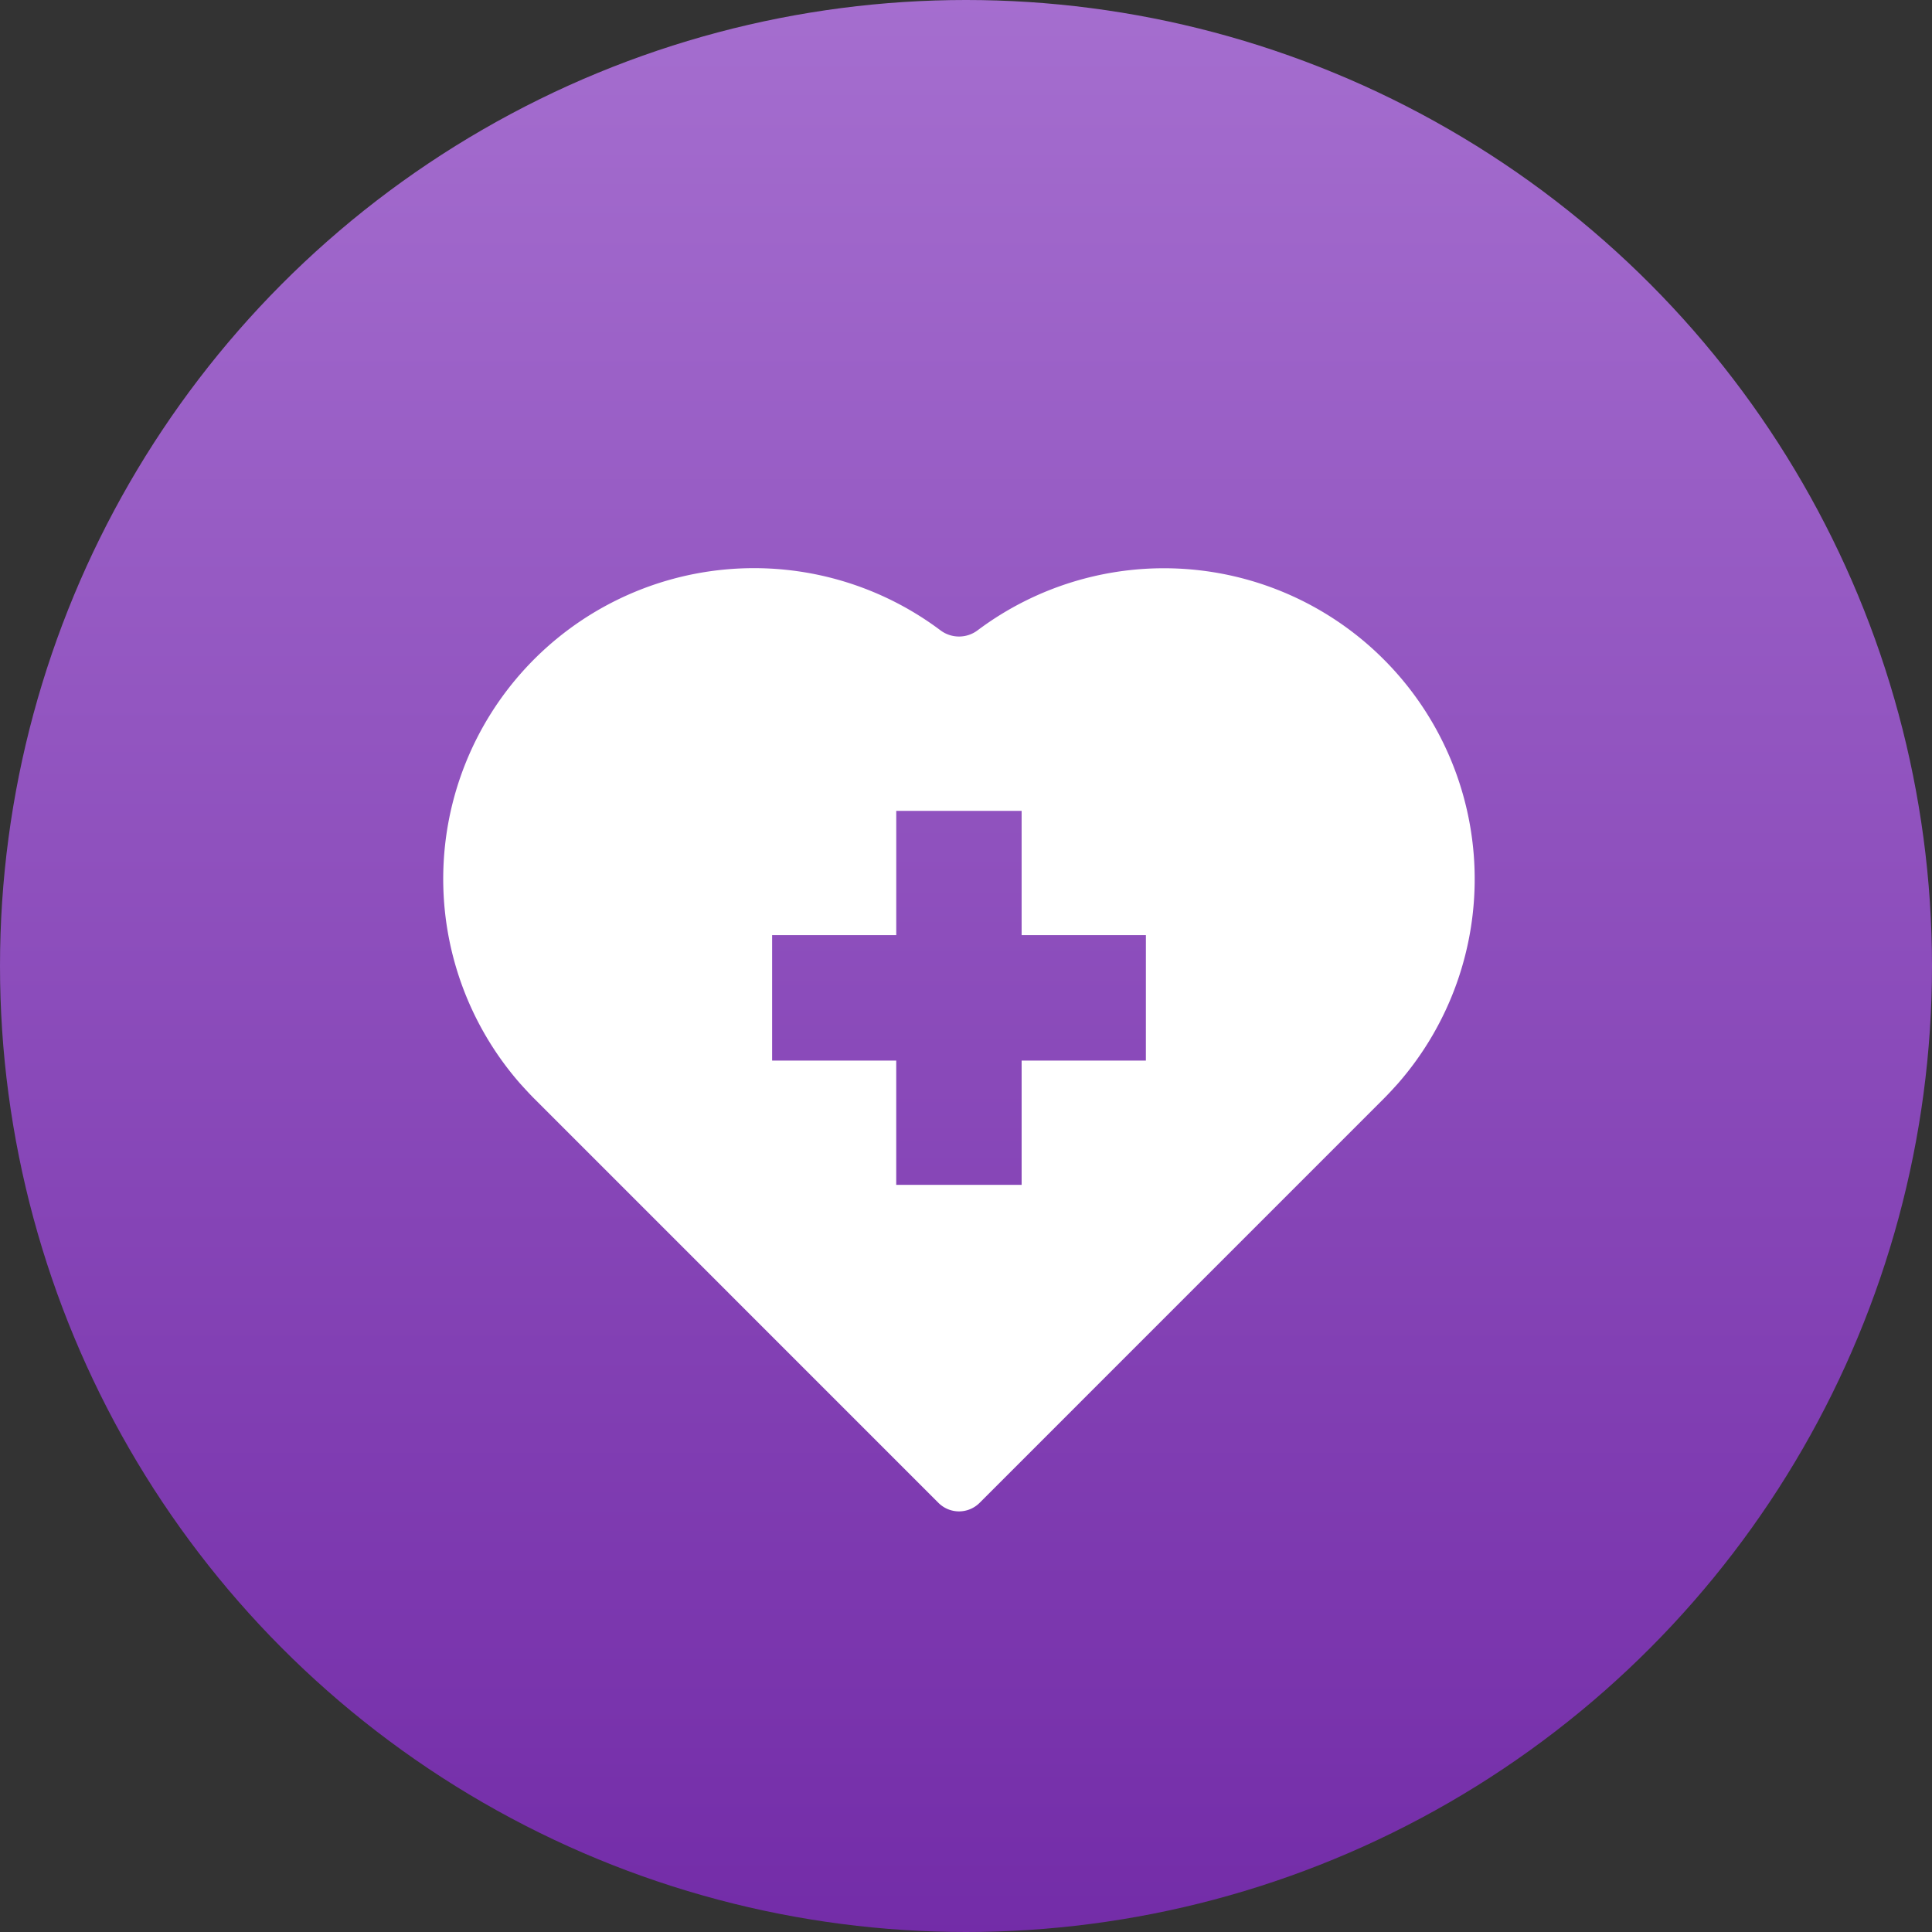 <svg xmlns="http://www.w3.org/2000/svg" xmlns:xlink="http://www.w3.org/1999/xlink" width="78" height="78" viewBox="0 0 78 78"><rect x="0" y="0" width="78" height="78" fill="#333333" stroke="none"/><defs><linearGradient id="linear-gradient" x1="0.5" x2="0.5" y2="1" gradientUnits="objectBoundingBox"><stop offset="0" stop-color="#a56ecf"></stop><stop offset="1" stop-color="#732ca8"></stop></linearGradient><clipPath id="clip-path"><rect id="Rectangle_85" data-name="Rectangle 85" width="42.289" height="38.722" fill="#fff"></rect></clipPath></defs><g id="medical_benefits" data-name="medical benefits" transform="translate(-623 -1850)"><circle id="Ellipse_6" data-name="Ellipse 6" cx="39" cy="39" r="39" transform="translate(623 1850)" fill="url(#linear-gradient)"></circle><g id="Group_80" data-name="Group 80" transform="translate(640.573 1872.62)"><g id="Group_79" data-name="Group 79" clip-path="url(#clip-path)"><path id="Path_73" data-name="Path 73" d="M38.465,4.175A12.542,12.542,0,0,0,22.076,3a1.247,1.247,0,0,1-1.5.007A12.546,12.546,0,0,0,3.6,21.3c.188.207.376.415.577.616L20.49,38.23a1.175,1.175,0,0,0,1.662,0L38.465,21.916c.2-.2.389-.408.577-.616a12.544,12.544,0,0,0-.577-17.125Zm-9.6,16.2H23.849v5.017H18.786V20.374H13.776V15.311h5.011V10.294h5.062v5.017h5.017Z" transform="translate(-0.176 -0.176)" fill="#fff"></path></g></g></g></svg>